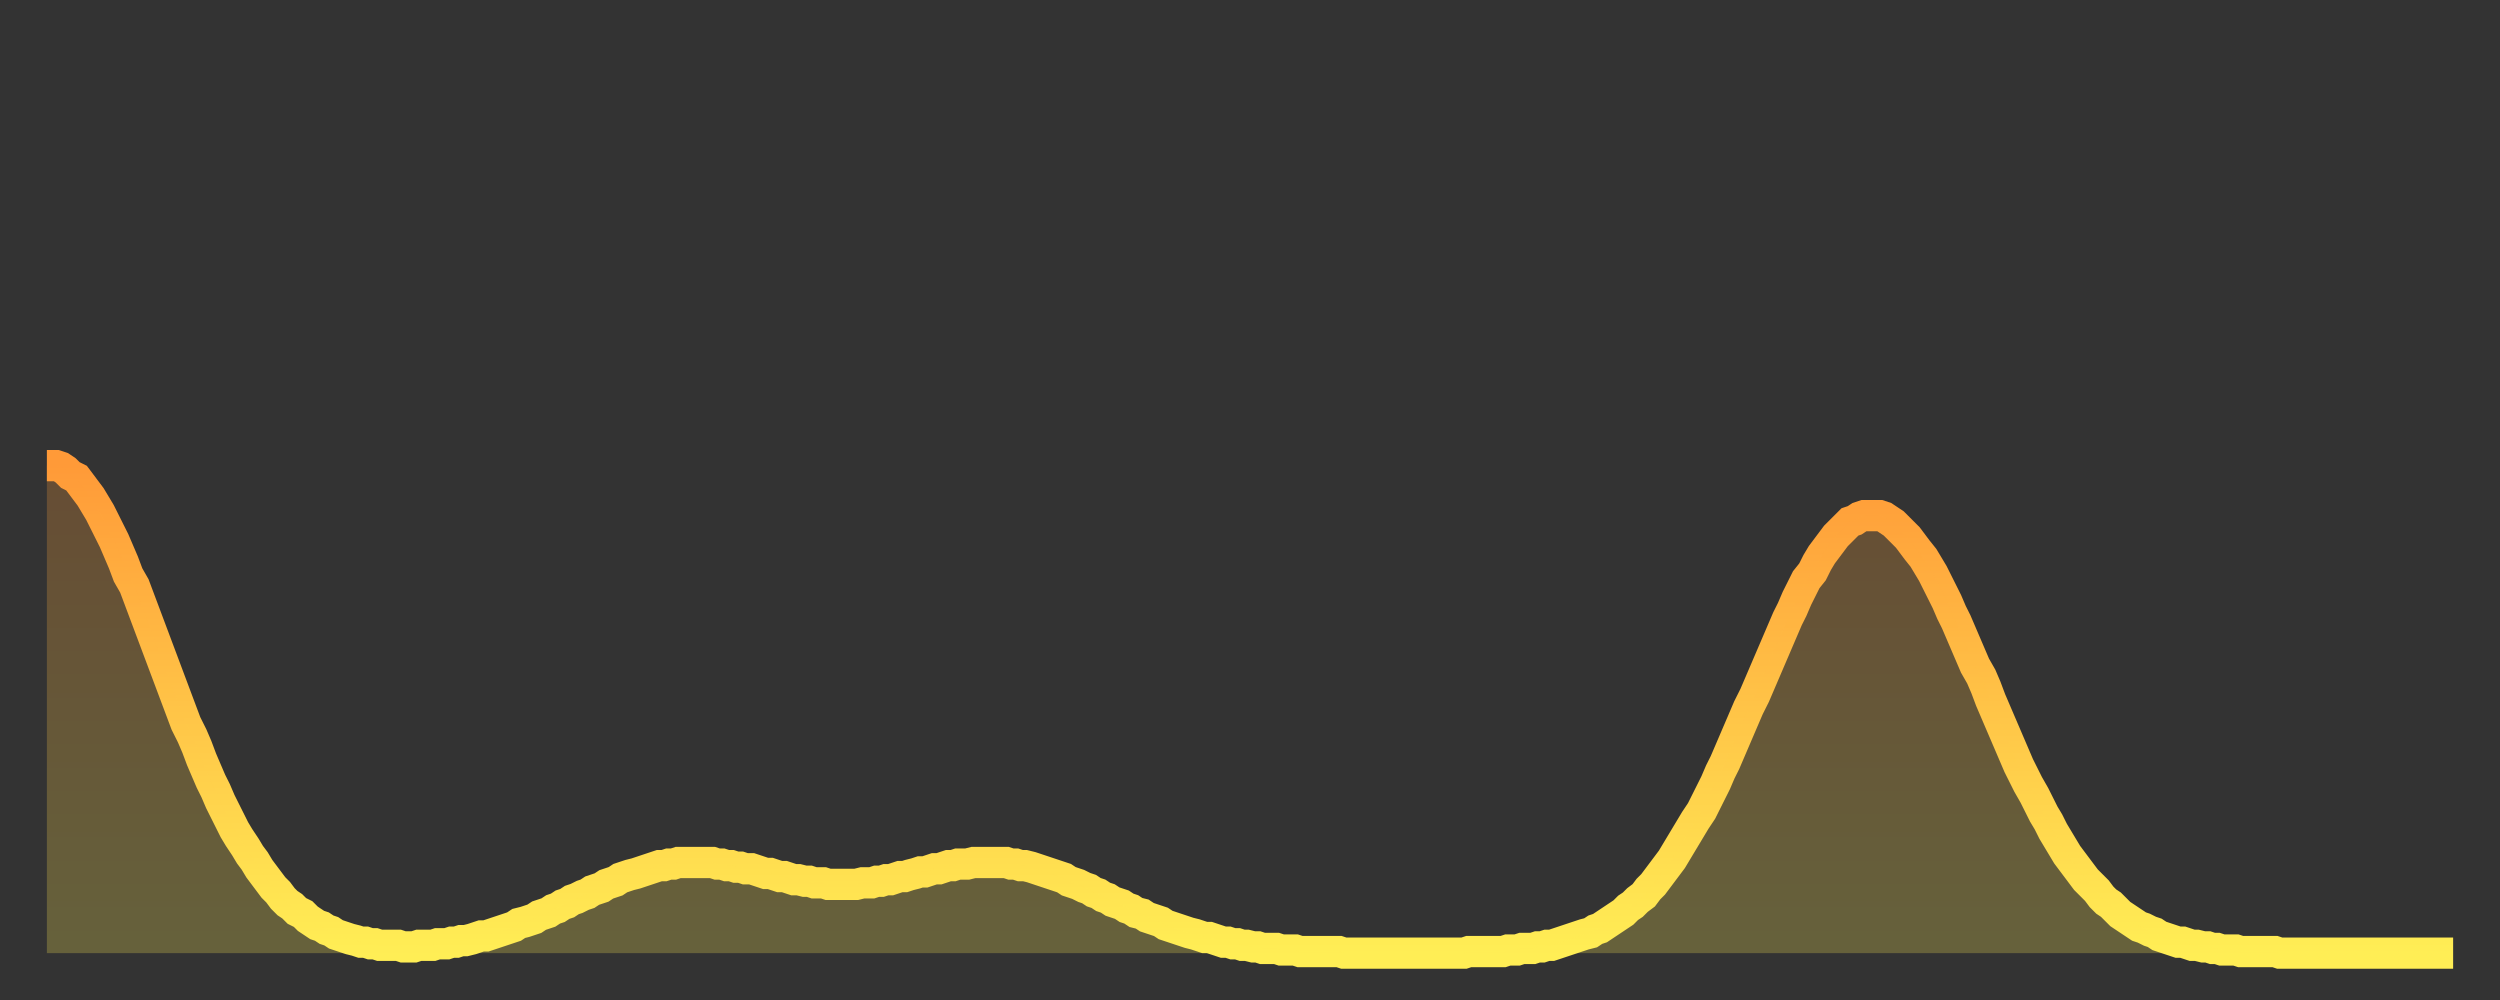 <?xml version="1.0" encoding="utf-8" ?>
<svg baseProfile="full" height="64" version="1.1" width="160" xmlns="http://www.w3.org/2000/svg" xmlns:ev="http://www.w3.org/2001/xml-events" xmlns:xlink="http://www.w3.org/1999/xlink"><rect width="100%" height="100%" fill="#333333" stroke="none"/><defs><linearGradient id="id55426" x1="0" x2="0" y1="0" y2="1"><stop offset="0%" stop-color="#ff9a38" /><stop offset="50%" stop-color="#ffc447" /><stop offset="100%" stop-color="#ffee55" /></linearGradient></defs><g transform="translate(3,3)"><g><path d="M 0.0 26.8 0.3 26.8 0.6 26.8 0.9 26.9 1.2 27.1 1.5 27.4 1.9 27.6 2.2 28.0 2.5 28.4 2.8 28.8 3.1 29.3 3.4 29.8 3.7 30.4 4.0 31.0 4.3 31.6 4.6 32.3 4.9 33.0 5.2 33.8 5.6 34.5 5.9 35.3 6.2 36.1 6.5 36.9 6.8 37.7 7.1 38.5 7.4 39.3 7.7 40.1 8.0 40.9 8.3 41.7 8.6 42.5 8.9 43.3 9.3 44.1 9.6 44.8 9.9 45.6 10.2 46.3 10.5 47.0 10.8 47.6 11.1 48.3 11.4 48.9 11.7 49.5 12.0 50.1 12.3 50.6 12.7 51.2 13.0 51.7 13.3 52.1 13.6 52.6 13.9 53.0 14.2 53.4 14.5 53.8 14.8 54.1 15.1 54.5 15.4 54.8 15.7 55.0 16.0 55.3 16.4 55.5 16.7 55.8 17.0 56.0 17.3 56.2 17.6 56.3 17.9 56.5 18.2 56.6 18.5 56.8 18.8 56.9 19.1 57.0 19.4 57.1 19.8 57.2 20.1 57.3 20.4 57.3 20.7 57.4 21.0 57.4 21.3 57.5 21.6 57.5 21.9 57.5 22.2 57.5 22.5 57.5 22.8 57.6 23.1 57.6 23.5 57.6 23.8 57.5 24.1 57.5 24.4 57.5 24.7 57.5 25.0 57.4 25.3 57.4 25.6 57.4 25.9 57.3 26.2 57.3 26.5 57.2 26.8 57.2 27.2 57.1 27.5 57.0 27.8 56.9 28.1 56.9 28.4 56.8 28.7 56.7 29.0 56.6 29.3 56.5 29.6 56.4 29.9 56.3 30.2 56.1 30.6 56.0 30.9 55.9 31.2 55.8 31.5 55.6 31.8 55.5 32.1 55.4 32.4 55.2 32.7 55.1 33.0 54.9 33.3 54.8 33.6 54.6 33.9 54.5 34.3 54.3 34.6 54.2 34.9 54.0 35.2 53.9 35.5 53.8 35.8 53.6 36.1 53.5 36.4 53.4 36.7 53.2 37.0 53.1 37.3 53.0 37.7 52.9 38.0 52.8 38.3 52.7 38.6 52.6 38.9 52.5 39.2 52.4 39.5 52.4 39.8 52.3 40.1 52.3 40.4 52.2 40.7 52.2 41.0 52.2 41.4 52.2 41.7 52.2 42.0 52.2 42.3 52.2 42.6 52.2 42.9 52.3 43.2 52.3 43.5 52.4 43.8 52.4 44.1 52.5 44.4 52.5 44.7 52.6 45.1 52.6 45.4 52.7 45.7 52.8 46.0 52.9 46.3 52.9 46.6 53.0 46.9 53.1 47.2 53.1 47.5 53.2 47.8 53.3 48.1 53.3 48.5 53.4 48.8 53.4 49.1 53.5 49.4 53.5 49.7 53.5 50.0 53.6 50.3 53.6 50.6 53.6 50.9 53.6 51.2 53.6 51.5 53.6 51.8 53.6 52.2 53.5 52.5 53.5 52.8 53.5 53.1 53.4 53.4 53.4 53.7 53.3 54.0 53.3 54.3 53.2 54.6 53.1 54.9 53.1 55.2 53.0 55.6 52.9 55.9 52.8 56.2 52.8 56.5 52.7 56.8 52.6 57.1 52.6 57.4 52.5 57.7 52.4 58.0 52.4 58.3 52.3 58.6 52.3 58.9 52.3 59.3 52.2 59.6 52.2 59.9 52.2 60.2 52.2 60.5 52.2 60.8 52.2 61.1 52.2 61.4 52.2 61.7 52.3 62.0 52.3 62.3 52.4 62.6 52.4 63.0 52.5 63.3 52.6 63.6 52.7 63.9 52.8 64.2 52.9 64.5 53.0 64.8 53.1 65.1 53.2 65.4 53.4 65.7 53.5 66.0 53.6 66.4 53.8 66.7 53.9 67.0 54.1 67.3 54.2 67.6 54.4 67.9 54.5 68.2 54.7 68.5 54.8 68.8 54.9 69.1 55.1 69.4 55.2 69.7 55.4 70.1 55.5 70.4 55.7 70.7 55.8 71.0 55.9 71.3 56.0 71.6 56.2 71.9 56.3 72.2 56.4 72.5 56.5 72.8 56.6 73.1 56.7 73.5 56.8 73.8 56.9 74.1 57.0 74.4 57.0 74.7 57.1 75.0 57.2 75.3 57.3 75.6 57.3 75.9 57.4 76.2 57.4 76.5 57.5 76.8 57.5 77.2 57.6 77.5 57.6 77.8 57.7 78.1 57.7 78.4 57.7 78.7 57.7 79.0 57.8 79.3 57.8 79.6 57.8 79.9 57.8 80.2 57.9 80.5 57.9 80.9 57.9 81.2 57.9 81.5 57.9 81.8 57.9 82.1 57.9 82.4 57.9 82.7 57.9 83.0 58.0 83.3 58.0 83.6 58.0 83.9 58.0 84.3 58.0 84.6 58.0 84.9 58.0 85.2 58.0 85.5 58.0 85.8 58.0 86.1 58.0 86.4 58.0 86.7 58.0 87.0 58.0 87.3 58.0 87.6 58.0 88.0 58.0 88.3 58.0 88.6 58.0 88.9 58.0 89.2 58.0 89.5 58.0 89.8 58.0 90.1 58.0 90.4 58.0 90.7 58.0 91.0 57.9 91.4 57.9 91.7 57.9 92.0 57.9 92.3 57.9 92.6 57.9 92.9 57.9 93.2 57.9 93.5 57.8 93.8 57.8 94.1 57.8 94.4 57.7 94.7 57.7 95.1 57.7 95.4 57.6 95.7 57.6 96.0 57.5 96.3 57.5 96.6 57.4 96.9 57.3 97.2 57.2 97.5 57.1 97.8 57.0 98.1 56.9 98.4 56.8 98.8 56.7 99.1 56.5 99.4 56.4 99.7 56.2 100.0 56.0 100.3 55.8 100.6 55.6 100.9 55.4 101.2 55.1 101.5 54.9 101.8 54.6 102.2 54.3 102.5 53.9 102.8 53.6 103.1 53.2 103.4 52.8 103.7 52.4 104.0 52.0 104.3 51.5 104.6 51.0 104.9 50.5 105.2 50.0 105.5 49.5 105.9 48.9 106.2 48.3 106.5 47.7 106.8 47.1 107.1 46.4 107.4 45.8 107.7 45.1 108.0 44.4 108.3 43.7 108.6 43.0 108.9 42.3 109.3 41.5 109.6 40.8 109.9 40.1 110.2 39.4 110.5 38.7 110.8 38.0 111.1 37.3 111.4 36.6 111.7 36.0 112.0 35.3 112.3 34.7 112.6 34.1 113.0 33.6 113.3 33.0 113.6 32.5 113.9 32.1 114.2 31.7 114.5 31.3 114.8 31.0 115.1 30.7 115.4 30.4 115.7 30.3 116.0 30.1 116.3 30.0 116.7 30.0 117.0 30.0 117.3 30.0 117.6 30.1 117.9 30.3 118.2 30.5 118.5 30.8 118.8 31.1 119.1 31.4 119.4 31.8 119.7 32.2 120.1 32.7 120.4 33.2 120.7 33.7 121.0 34.3 121.3 34.9 121.6 35.5 121.9 36.2 122.2 36.8 122.5 37.5 122.8 38.2 123.1 38.9 123.4 39.6 123.8 40.3 124.1 41.0 124.4 41.8 124.7 42.5 125.0 43.2 125.3 43.9 125.6 44.6 125.9 45.3 126.2 46.0 126.5 46.6 126.8 47.2 127.2 47.9 127.5 48.5 127.8 49.1 128.1 49.6 128.4 50.2 128.7 50.7 129.0 51.2 129.3 51.7 129.6 52.1 129.9 52.5 130.2 52.9 130.5 53.3 130.9 53.7 131.2 54.0 131.5 54.4 131.8 54.7 132.1 54.9 132.4 55.2 132.7 55.5 133.0 55.7 133.3 55.9 133.6 56.1 133.9 56.3 134.2 56.4 134.6 56.6 134.9 56.7 135.2 56.9 135.5 57.0 135.8 57.1 136.1 57.2 136.4 57.3 136.7 57.3 137.0 57.4 137.3 57.5 137.6 57.5 138.0 57.6 138.3 57.6 138.6 57.7 138.9 57.7 139.2 57.8 139.5 57.8 139.8 57.8 140.1 57.8 140.4 57.9 140.7 57.9 141.0 57.9 141.3 57.9 141.7 57.9 142.0 57.9 142.3 57.9 142.6 57.9 142.9 58.0 143.2 58.0 143.5 58.0 143.8 58.0 144.1 58.0 144.4 58.0 144.7 58.0 145.1 58.0 145.4 58.0 145.7 58.0 146.0 58.0 146.3 58.0 146.6 58.0 146.9 58.0 147.2 58.0 147.5 58.0 147.8 58.0 148.1 58.0 148.4 58.0 148.8 58.0 149.1 58.0 149.4 58.0 149.7 58.0 150.0 58.0 150.3 58.0 150.6 58.0 150.9 58.0 151.2 58.0 151.5 58.0 151.8 58.0 152.1 58.0 152.5 58.0 152.8 58.0 153.1 58.0 153.4 58.0 153.7 58.0 154.0 58.0" fill="none" id="graph-curve" opacity="1" stroke="url(#id55426)" stroke-width="2" /><path d="M 0 58 L 0.0 26.8 0.3 26.8 0.6 26.8 0.9 26.9 1.2 27.1 1.5 27.4 1.9 27.6 2.2 28.0 2.5 28.4 2.8 28.8 3.1 29.3 3.4 29.8 3.7 30.4 4.0 31.0 4.3 31.6 4.6 32.3 4.9 33.0 5.2 33.8 5.6 34.5 5.9 35.3 6.2 36.1 6.5 36.9 6.8 37.7 7.1 38.5 7.4 39.3 7.7 40.1 8.0 40.9 8.3 41.7 8.6 42.5 8.9 43.3 9.3 44.1 9.6 44.8 9.9 45.6 10.2 46.3 10.5 47.0 10.8 47.6 11.1 48.3 11.4 48.9 11.7 49.5 12.0 50.1 12.3 50.6 12.7 51.2 13.0 51.7 13.3 52.1 13.6 52.6 13.9 53.0 14.2 53.4 14.5 53.8 14.8 54.1 15.1 54.5 15.4 54.8 15.7 55.0 16.0 55.3 16.4 55.5 16.7 55.8 17.0 56.0 17.3 56.2 17.6 56.3 17.9 56.5 18.2 56.6 18.5 56.8 18.8 56.9 19.1 57.0 19.4 57.1 19.8 57.2 20.1 57.3 20.4 57.3 20.7 57.4 21.0 57.4 21.3 57.5 21.6 57.5 21.9 57.5 22.2 57.5 22.5 57.5 22.8 57.6 23.1 57.6 23.5 57.6 23.8 57.5 24.1 57.5 24.4 57.5 24.7 57.5 25.0 57.4 25.3 57.4 25.6 57.4 25.9 57.3 26.2 57.3 26.5 57.2 26.8 57.2 27.2 57.1 27.5 57.0 27.8 56.9 28.1 56.9 28.4 56.8 28.7 56.7 29.0 56.6 29.3 56.5 29.6 56.4 29.9 56.3 30.2 56.1 30.6 56.0 30.9 55.9 31.2 55.8 31.5 55.6 31.8 55.5 32.1 55.4 32.4 55.2 32.7 55.1 33.0 54.9 33.3 54.8 33.6 54.6 33.9 54.5 34.3 54.3 34.6 54.2 34.9 54.0 35.2 53.9 35.5 53.8 35.8 53.6 36.1 53.5 36.4 53.4 36.7 53.2 37.0 53.1 37.3 53.0 37.7 52.9 38.0 52.8 38.3 52.7 38.6 52.6 38.9 52.5 39.2 52.4 39.5 52.4 39.8 52.3 40.1 52.3 40.4 52.2 40.7 52.2 41.0 52.2 41.4 52.2 41.7 52.2 42.0 52.2 42.3 52.2 42.6 52.2 42.9 52.3 43.2 52.3 43.5 52.4 43.8 52.4 44.1 52.5 44.4 52.5 44.7 52.6 45.1 52.6 45.4 52.7 45.7 52.8 46.0 52.9 46.3 52.9 46.6 53.0 46.9 53.1 47.2 53.1 47.5 53.2 47.8 53.3 48.1 53.3 48.5 53.4 48.8 53.4 49.1 53.5 49.4 53.5 49.7 53.5 50.0 53.6 50.3 53.6 50.6 53.6 50.9 53.6 51.2 53.6 51.5 53.6 51.8 53.6 52.2 53.5 52.5 53.5 52.8 53.5 53.1 53.4 53.4 53.4 53.7 53.3 54.0 53.3 54.3 53.2 54.6 53.1 54.9 53.1 55.2 53.0 55.6 52.9 55.9 52.8 56.2 52.8 56.5 52.7 56.8 52.6 57.1 52.6 57.4 52.5 57.7 52.4 58.0 52.4 58.3 52.3 58.6 52.3 58.9 52.3 59.3 52.2 59.6 52.2 59.9 52.2 60.2 52.2 60.5 52.2 60.8 52.2 61.1 52.2 61.4 52.2 61.7 52.3 62.0 52.3 62.3 52.4 62.6 52.4 63.0 52.5 63.3 52.6 63.6 52.7 63.9 52.8 64.2 52.9 64.5 53.0 64.8 53.1 65.1 53.2 65.4 53.4 65.7 53.5 66.0 53.6 66.4 53.8 66.7 53.9 67.0 54.1 67.3 54.2 67.6 54.4 67.9 54.5 68.2 54.7 68.5 54.8 68.8 54.9 69.1 55.1 69.4 55.2 69.7 55.4 70.1 55.5 70.4 55.7 70.7 55.8 71.0 55.9 71.3 56.0 71.6 56.2 71.9 56.3 72.2 56.4 72.5 56.5 72.8 56.6 73.1 56.7 73.5 56.8 73.8 56.9 74.1 57.0 74.4 57.0 74.7 57.1 75.0 57.2 75.3 57.3 75.6 57.3 75.9 57.4 76.2 57.4 76.5 57.5 76.8 57.5 77.2 57.6 77.5 57.6 77.8 57.7 78.1 57.7 78.4 57.7 78.7 57.7 79.0 57.8 79.3 57.8 79.6 57.8 79.9 57.8 80.2 57.9 80.5 57.9 80.9 57.9 81.2 57.9 81.5 57.9 81.8 57.9 82.1 57.9 82.4 57.9 82.7 57.9 83.0 58.0 83.3 58.0 83.6 58.0 83.9 58.0 84.3 58.0 84.6 58.0 84.9 58.0 85.2 58.0 85.5 58.0 85.8 58.0 86.1 58.0 86.4 58.0 86.7 58.0 87.0 58.0 87.3 58.0 87.6 58.0 88.0 58.0 88.3 58.0 88.6 58.0 88.9 58.0 89.2 58.0 89.5 58.0 89.8 58.0 90.1 58.0 90.4 58.0 90.7 58.0 91.0 57.9 91.4 57.9 91.7 57.9 92.0 57.9 92.3 57.9 92.6 57.9 92.9 57.9 93.2 57.9 93.5 57.8 93.8 57.8 94.1 57.8 94.4 57.7 94.7 57.7 95.1 57.7 95.4 57.6 95.7 57.6 96.0 57.5 96.3 57.5 96.6 57.4 96.9 57.3 97.2 57.2 97.5 57.1 97.8 57.0 98.1 56.9 98.4 56.8 98.8 56.7 99.1 56.5 99.4 56.4 99.7 56.2 100.0 56.0 100.3 55.8 100.6 55.6 100.9 55.4 101.2 55.1 101.5 54.9 101.8 54.6 102.2 54.3 102.5 53.9 102.8 53.6 103.1 53.2 103.4 52.8 103.7 52.4 104.0 52.0 104.3 51.5 104.6 51.0 104.9 50.5 105.2 50.0 105.5 49.5 105.9 48.9 106.2 48.3 106.5 47.7 106.8 47.1 107.1 46.4 107.4 45.8 107.7 45.1 108.0 44.4 108.3 43.7 108.6 43.0 108.9 42.3 109.3 41.5 109.6 40.8 109.9 40.1 110.2 39.4 110.5 38.7 110.8 38.0 111.1 37.3 111.4 36.6 111.7 36.0 112.0 35.3 112.3 34.7 112.6 34.1 113.0 33.6 113.3 33.0 113.6 32.5 113.9 32.1 114.2 31.7 114.5 31.3 114.8 31.0 115.1 30.7 115.4 30.4 115.7 30.3 116.0 30.1 116.3 30.0 116.7 30.0 117.0 30.0 117.3 30.0 117.6 30.1 117.9 30.3 118.2 30.5 118.5 30.8 118.8 31.1 119.1 31.4 119.4 31.8 119.7 32.2 120.1 32.7 120.4 33.2 120.7 33.7 121.0 34.3 121.3 34.9 121.6 35.5 121.9 36.2 122.2 36.8 122.5 37.5 122.8 38.2 123.1 38.9 123.4 39.6 123.8 40.3 124.1 41.0 124.4 41.8 124.7 42.5 125.0 43.2 125.3 43.9 125.6 44.6 125.9 45.3 126.2 46.0 126.5 46.6 126.8 47.2 127.2 47.9 127.5 48.5 127.8 49.1 128.1 49.6 128.4 50.2 128.7 50.7 129.0 51.2 129.3 51.7 129.6 52.1 129.9 52.5 130.2 52.9 130.5 53.3 130.9 53.7 131.2 54.0 131.5 54.4 131.8 54.7 132.1 54.9 132.4 55.2 132.7 55.5 133.0 55.7 133.3 55.9 133.6 56.1 133.9 56.3 134.2 56.4 134.6 56.6 134.9 56.7 135.2 56.9 135.5 57.0 135.8 57.1 136.1 57.2 136.4 57.3 136.7 57.3 137.0 57.4 137.3 57.5 137.6 57.5 138.0 57.6 138.3 57.6 138.6 57.7 138.9 57.7 139.2 57.8 139.5 57.8 139.8 57.8 140.1 57.8 140.4 57.9 140.7 57.9 141.0 57.9 141.3 57.9 141.7 57.9 142.0 57.9 142.3 57.9 142.6 57.9 142.9 58.0 143.2 58.0 143.5 58.0 143.8 58.0 144.1 58.0 144.4 58.0 144.7 58.0 145.1 58.0 145.4 58.0 145.7 58.0 146.0 58.0 146.3 58.0 146.6 58.0 146.9 58.0 147.2 58.0 147.5 58.0 147.8 58.0 148.1 58.0 148.4 58.0 148.8 58.0 149.1 58.0 149.4 58.0 149.7 58.0 150.0 58.0 150.3 58.0 150.6 58.0 150.9 58.0 151.2 58.0 151.5 58.0 151.8 58.0 152.1 58.0 152.5 58.0 152.8 58.0 153.1 58.0 153.4 58.0 153.7 58.0 154.0 58.0 154 58" fill="url(#id55426)" fill-opacity=".25" id="graph-shadow" /></g></g></svg>